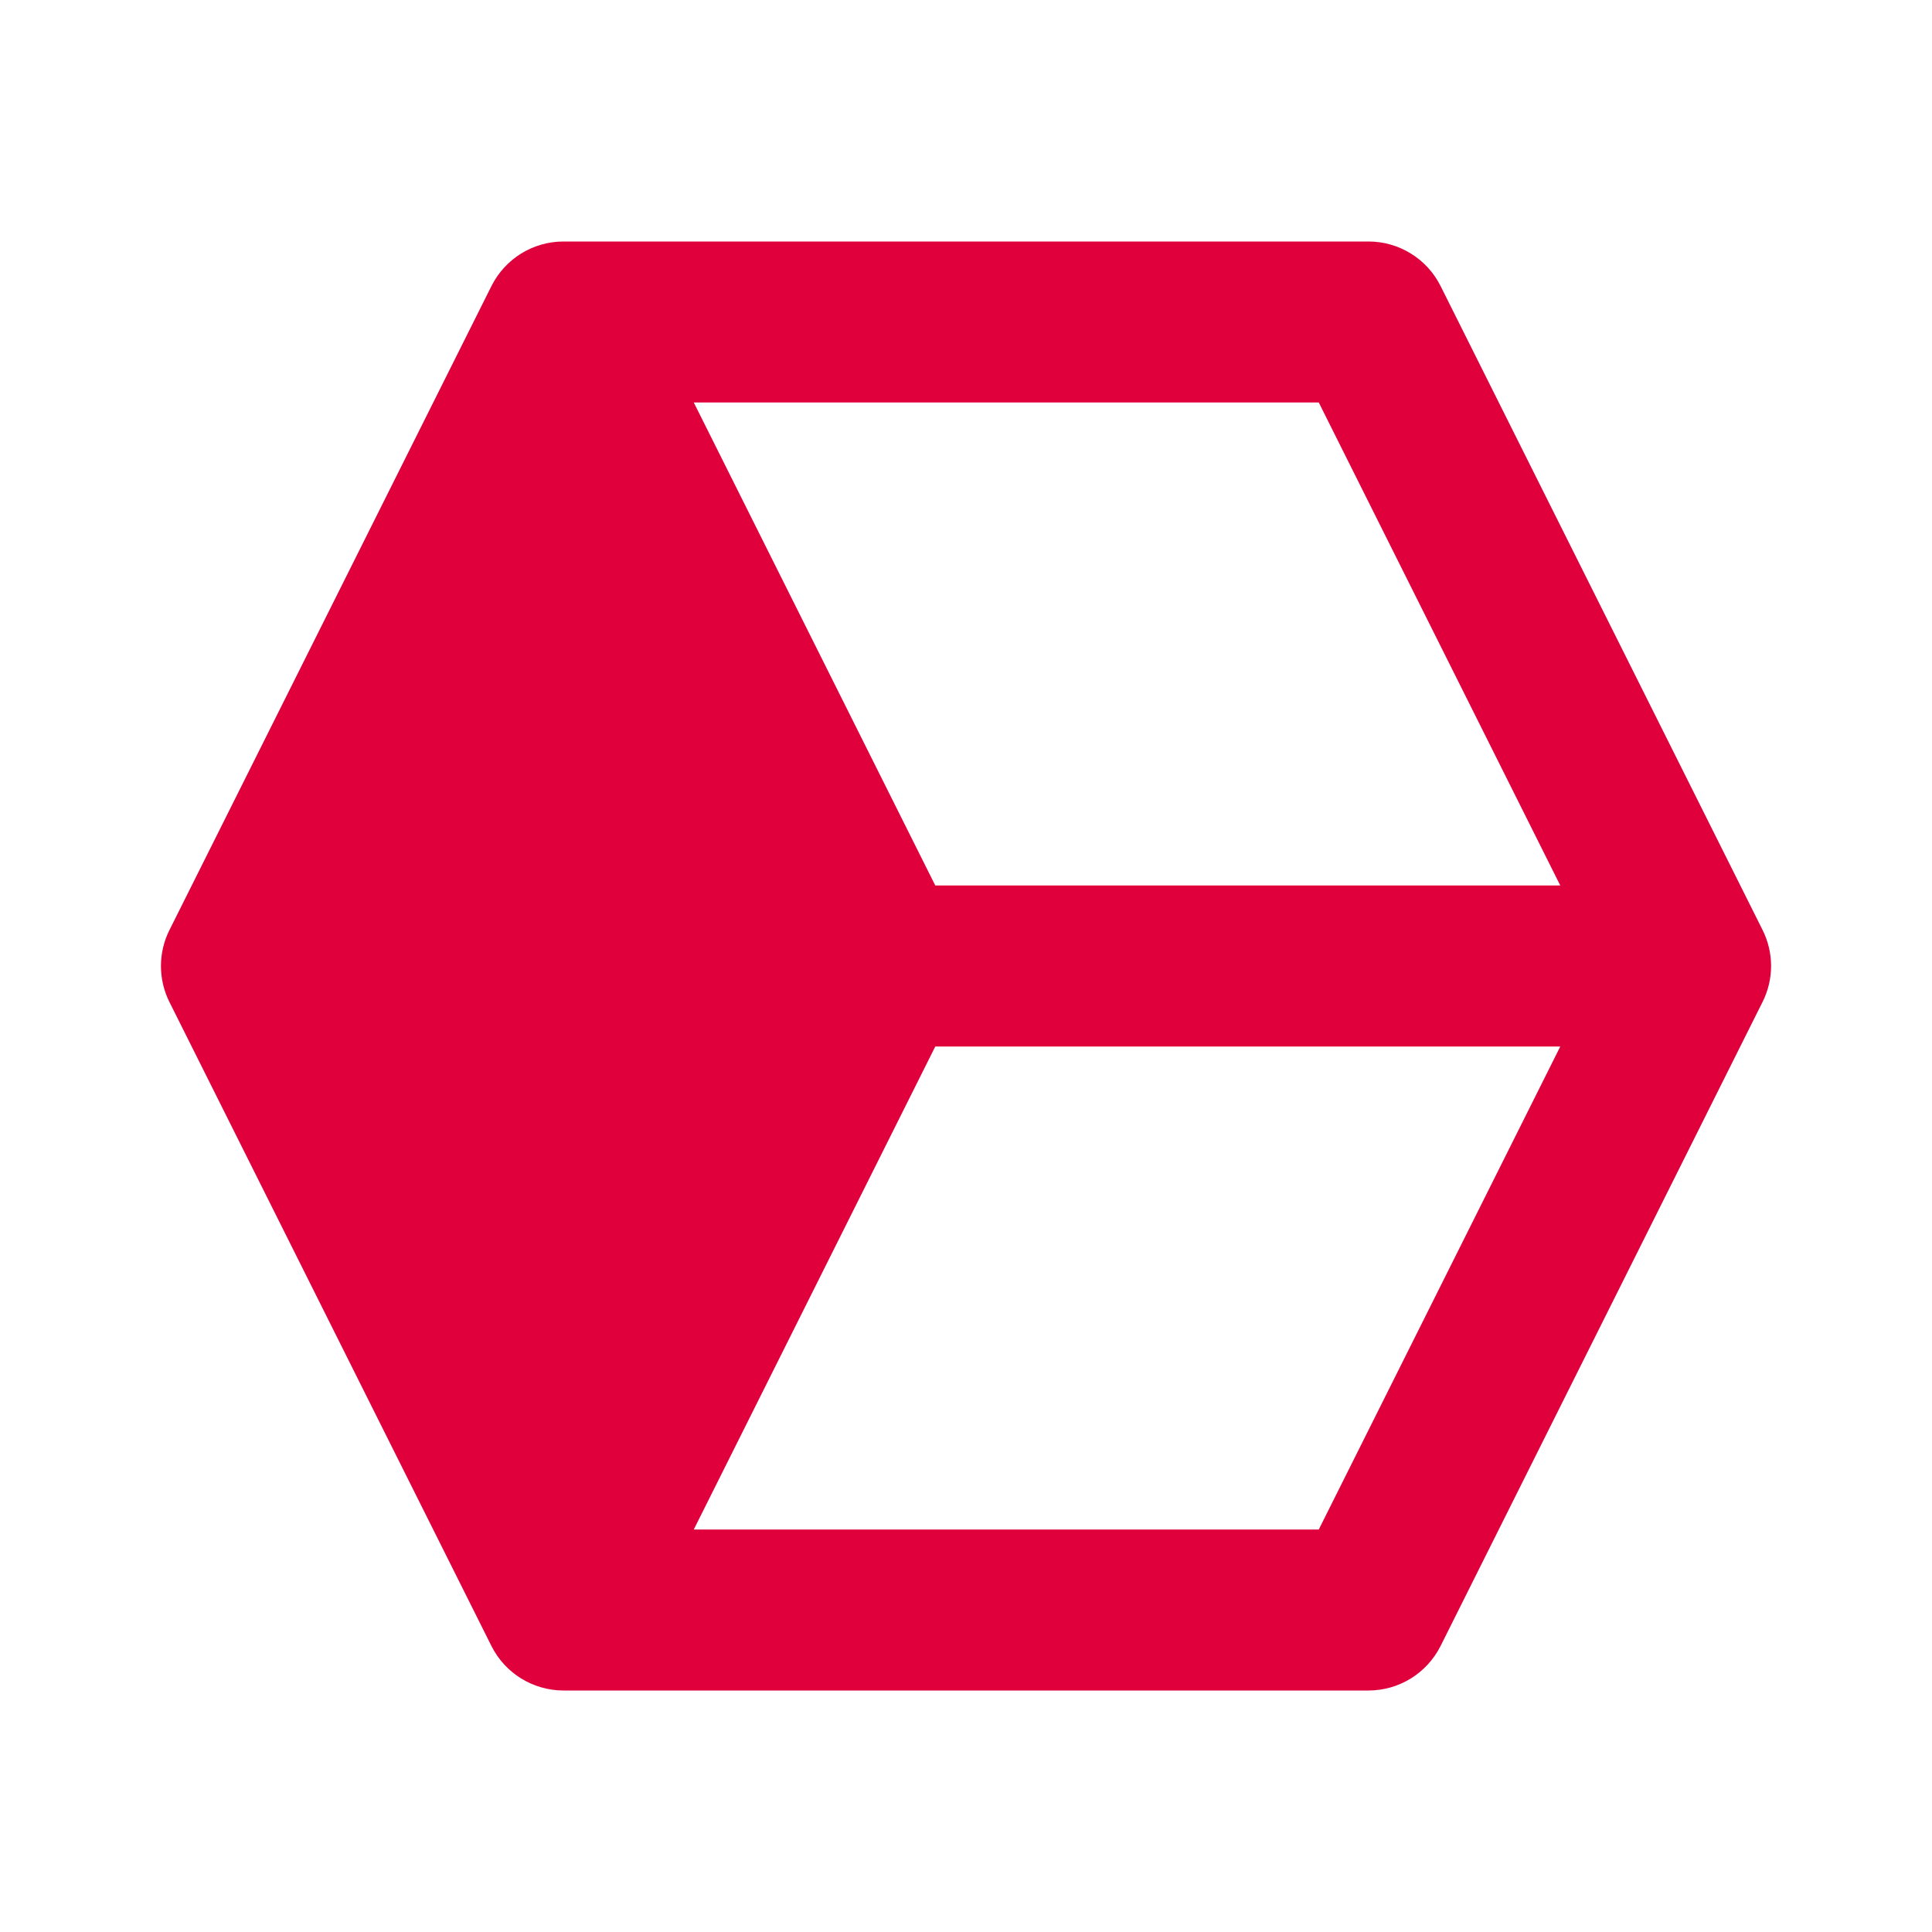 <?xml version="1.0" encoding="UTF-8"?> <svg xmlns="http://www.w3.org/2000/svg" width="52" height="52" viewBox="0 0 52 52" fill="none"> <path d="M38.773 7.698C38.593 7.338 38.316 7.035 37.973 6.824C37.631 6.612 37.236 6.5 36.834 6.5H15.167C14.346 6.5 13.596 6.964 13.228 7.698L4.561 25.032C4.41 25.332 4.332 25.665 4.332 26.001C4.332 26.338 4.41 26.67 4.561 26.971L13.228 44.304C13.596 45.036 14.346 45.5 15.167 45.5H36.834C37.655 45.5 38.404 45.036 38.773 44.302L47.439 26.968C47.59 26.668 47.669 26.335 47.669 25.999C47.669 25.662 47.59 25.33 47.439 25.029L38.773 7.698ZM41.995 23.833H25.173L18.673 10.833H35.495L41.995 23.833ZM35.495 41.167H18.673L25.173 28.167H41.995L35.495 41.167Z" fill="#E0003C"></path> </svg> 